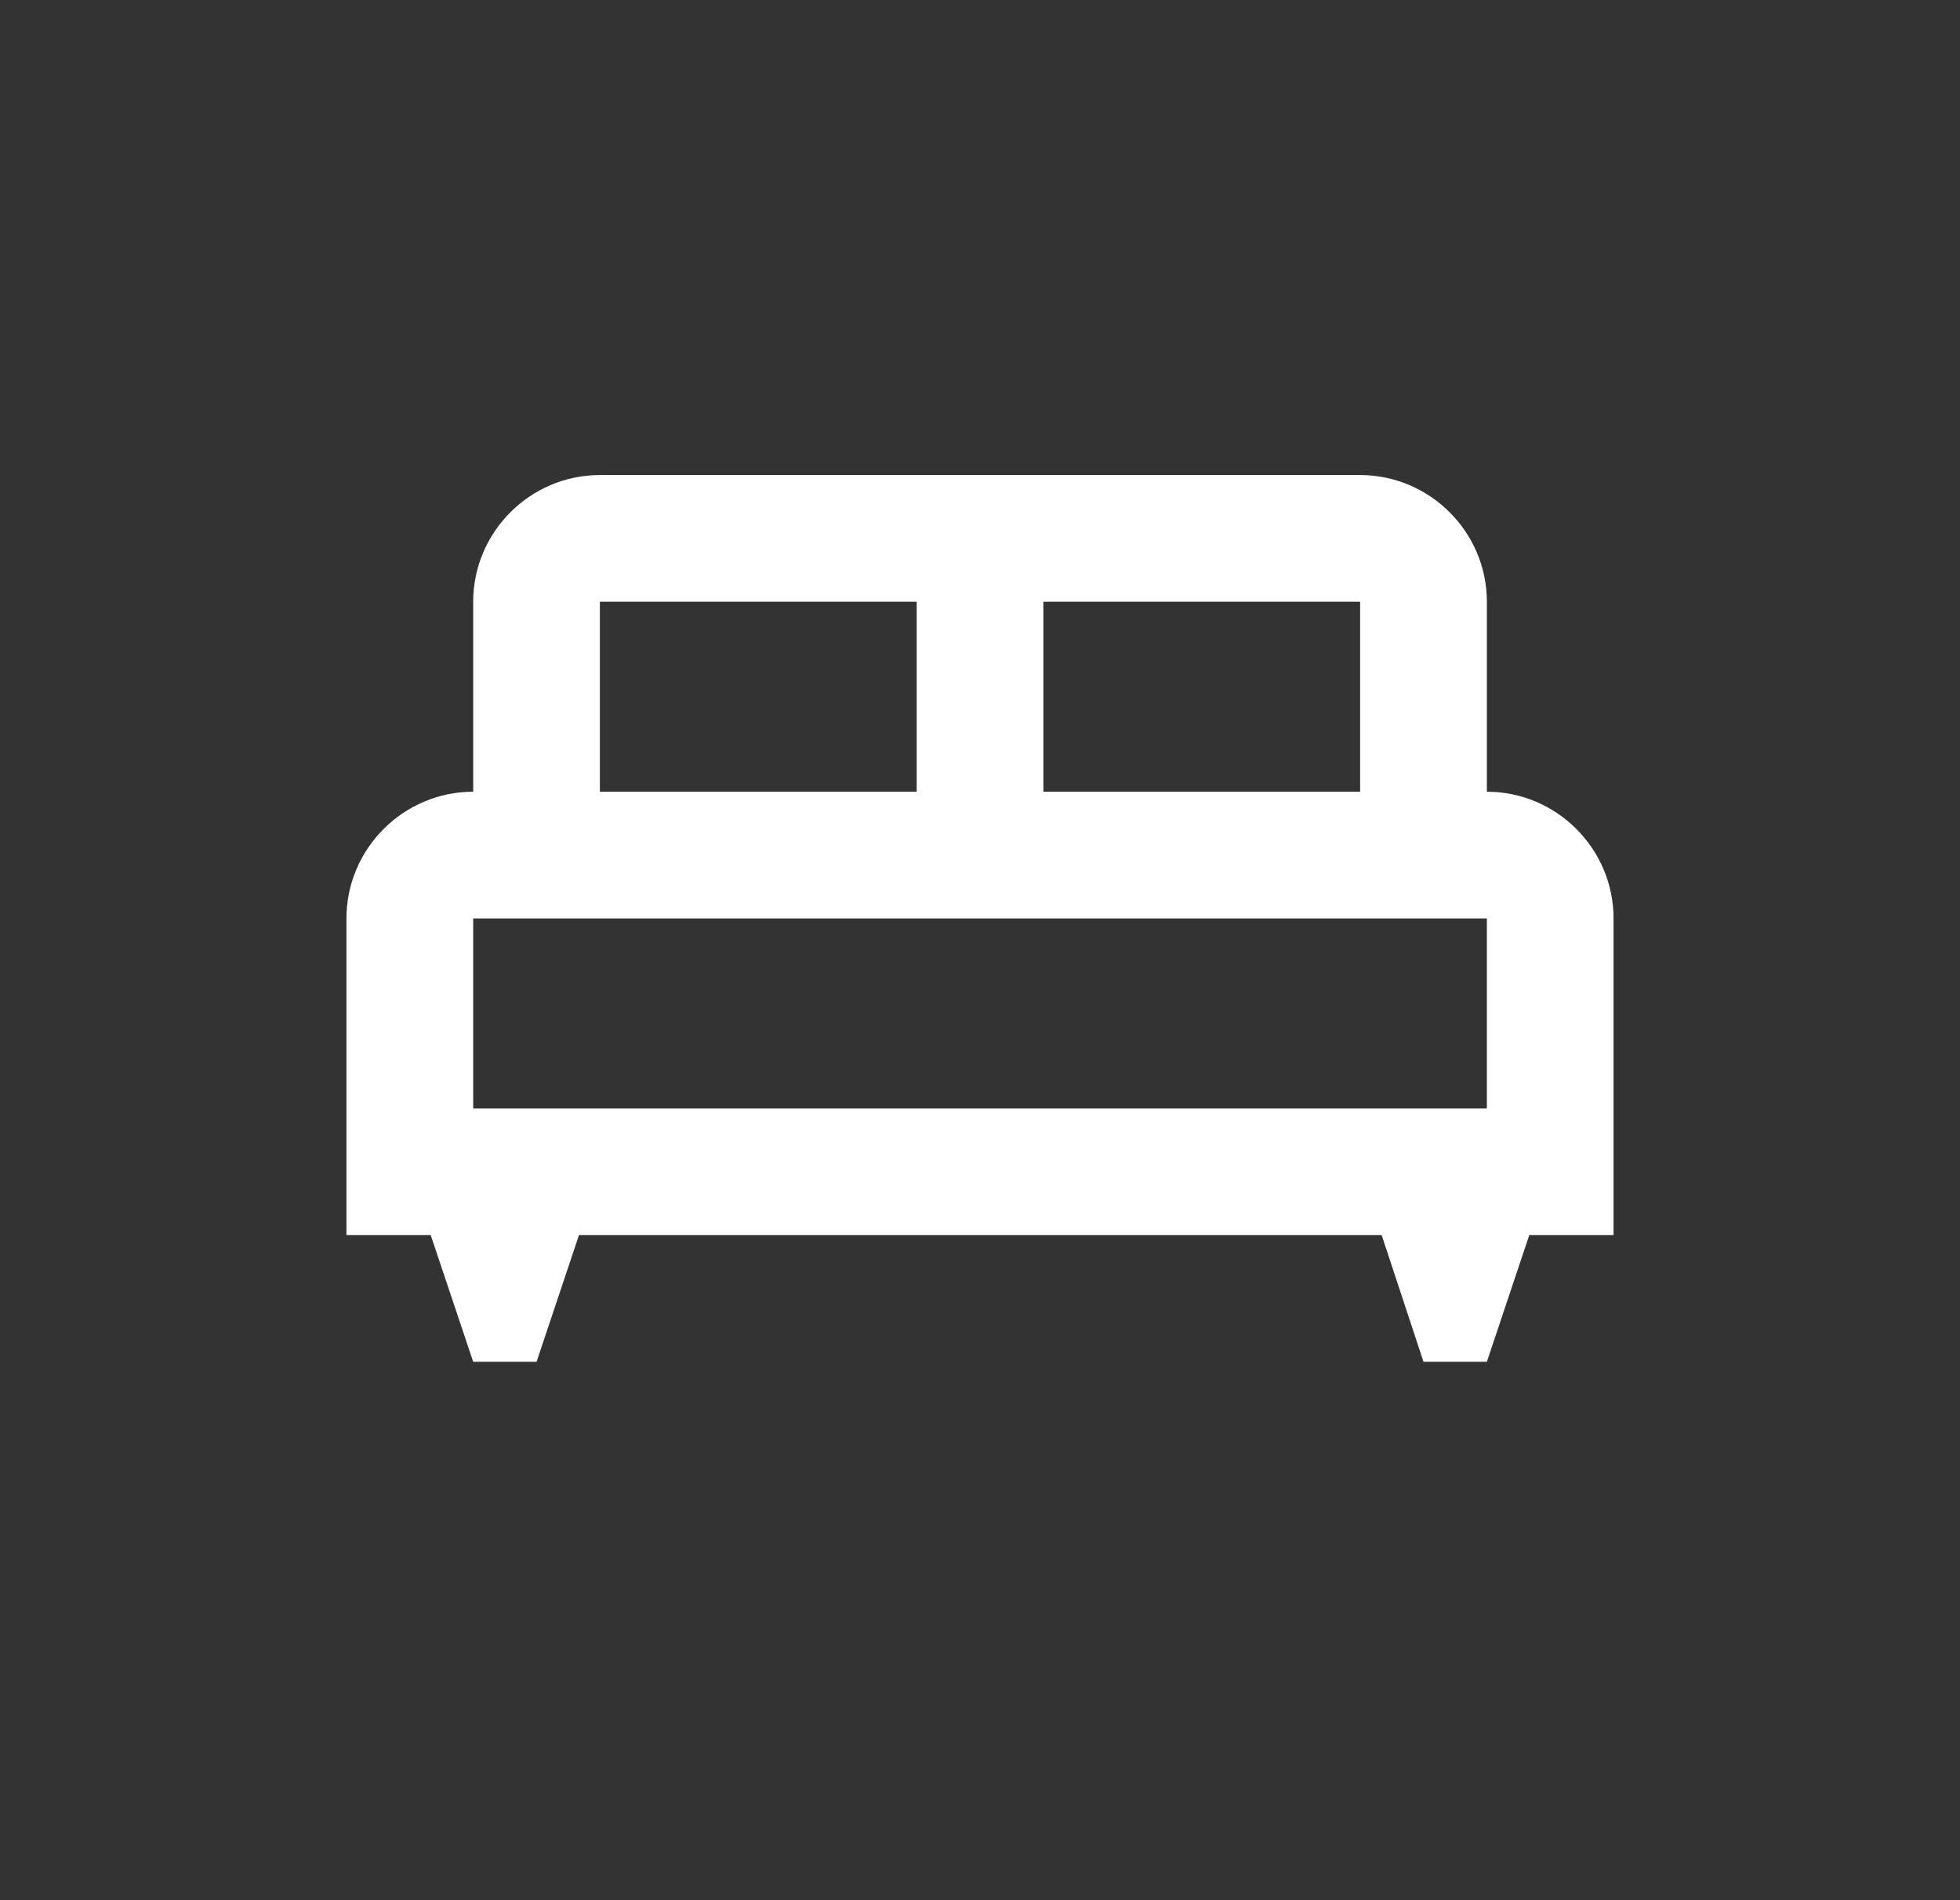 <svg width="33" height="32" viewBox="0 0 33 32" fill="none" xmlns="http://www.w3.org/2000/svg">
<rect x="0" y="0" width="33" height="32" fill="#333333" stroke="none"/>
<path d="M27.167 15.467C27.167 14.293 26.207 13.333 25.034 13.333V10.133C25.034 8.96 24.073 8 22.9 8H10.1C8.927 8 7.967 8.96 7.967 10.133V13.333C6.793 13.333 5.833 14.293 5.833 15.467V20.8H7.252L7.967 22.933H9.034L9.748 20.8H23.263L23.967 22.933H25.034L25.748 20.8H27.167V15.467ZM22.9 13.333H17.567V10.133H22.9V13.333ZM10.1 10.133H15.434V13.333H10.1V10.133ZM7.967 15.467H25.034V18.667H7.967V15.467Z" fill="white"/>
</svg>
